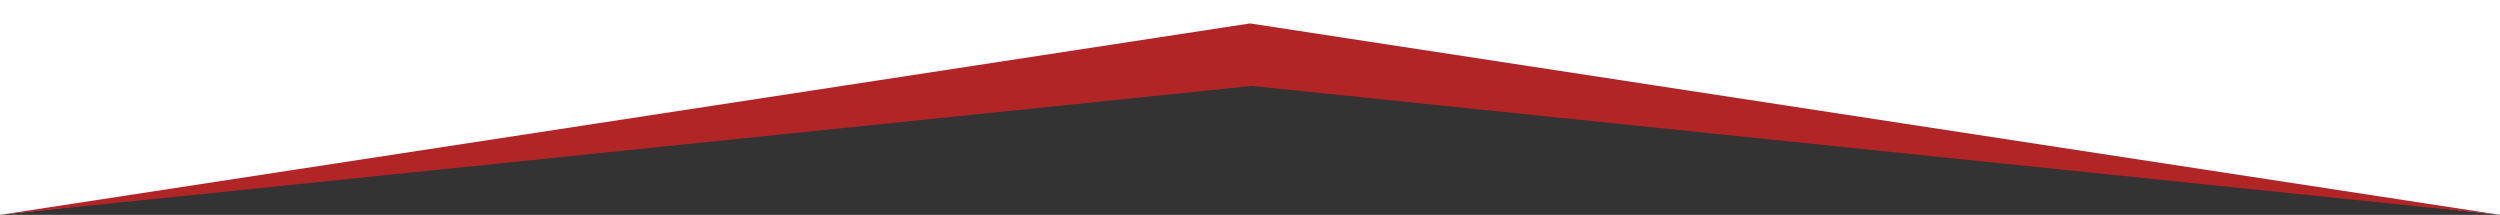 <?xml version="1.0" encoding="UTF-8" standalone="no"?>
<!DOCTYPE svg PUBLIC "-//W3C//DTD SVG 1.1//EN" "http://www.w3.org/Graphics/SVG/1.1/DTD/svg11.dtd">
<svg width="100%" height="100%" viewBox="0 0 1280 110" version="1.1" xmlns="http://www.w3.org/2000/svg" xmlns:xlink="http://www.w3.org/1999/xlink" xml:space="preserve" xmlns:serif="http://www.serif.com/" style="fill-rule:evenodd;clip-rule:evenodd;stroke-linejoin:round;stroke-miterlimit:2;">
    <rect x="0" y="0" width="1280" height="110" fill="#333333" stroke="none"/>
    <g id="Group_545" transform="matrix(1,0,0,1,0,-2600)">
        <g id="Path_1499" transform="matrix(1,0,0,1,0,2600)">
            <path d="M0,0L1280,0L1280,110L640.2,38L0,110L0,0Z" style="fill:white;fill-rule:nonzero;"/>
        </g>
        <g id="Path_1498" transform="matrix(1,0,0,1,0,2612)">
            <path d="M640,0L1280,98L641.005,32L0,98L640,0Z" style="fill:rgb(178,37,39);fill-rule:nonzero;"/>
        </g>
    </g>
</svg>
